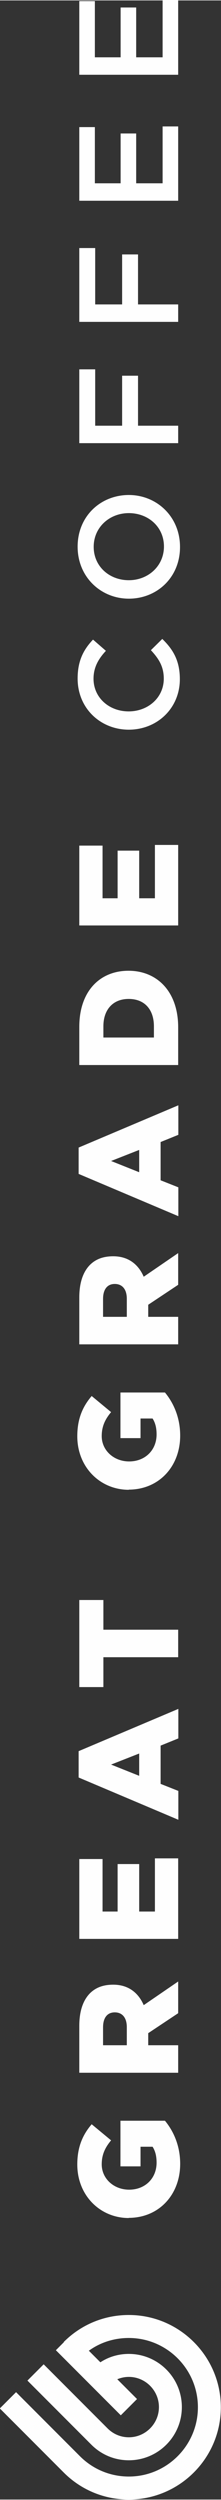 <?xml version="1.0" encoding="UTF-8"?> <svg xmlns="http://www.w3.org/2000/svg" xmlns:xlink="http://www.w3.org/1999/xlink" xmlns:xodm="http://www.corel.com/coreldraw/odm/2003" xml:space="preserve" width="16.564mm" height="186.86mm" version="1.1" style="shape-rendering:geometricPrecision; text-rendering:geometricPrecision; image-rendering:optimizeQuality; fill-rule:evenodd; clip-rule:evenodd" viewBox="0 0 13.21 148.97"><rect x="0" y="0" width="13.21" height="148.97" fill="#333333" stroke="none"/> <defs> <style type="text/css"> .fil0 {fill:#FEFEFE;fill-rule:nonzero} </style> </defs> <g id="Слой_x0020_1">  <g id="_2567807889568"> <path class="fil0" d="M3.82 139.59l-0.48 0.48 1.64 1.64 0 0 2.24 2.24 0.97 -0.97 0 0 0 0 -1.18 -1.18c0.22,-0.09 0.45,-0.14 0.69,-0.14 0.99,0 1.8,0.81 1.8,1.8 0,0.99 -0.81,1.8 -1.8,1.8 -0.48,0 -0.93,-0.19 -1.27,-0.53l-3.82 -3.82 -0.97 0.97 3.82 3.82c0.6,0.6 1.39,0.93 2.24,0.93 1.75,0 3.17,-1.42 3.17,-3.17 0,-1.75 -1.42,-3.17 -3.17,-3.17 -0.61,0 -1.2,0.17 -1.7,0.5l-0.69 -0.69c0.69,-0.5 1.52,-0.76 2.39,-0.76 2.27,0 4.13,1.85 4.13,4.13 0,2.27 -1.85,4.13 -4.13,4.13 -1.1,0 -2.14,-0.43 -2.92,-1.21l-3.82 -3.82 -0.97 0.97 3.82 3.82c1.04,1.04 2.42,1.61 3.89,1.61 3.03,0 5.5,-2.47 5.5,-5.5 0,-3.03 -2.47,-5.5 -5.5,-5.5 -1.47,0 -2.85,0.57 -3.89,1.61z"></path> <path class="fil0" d="M7.7 132.19c-1.72,0 -3.08,-1.35 -3.08,-3.19 0,-1.04 0.32,-1.77 0.86,-2.4l1.16 0.96c-0.35,0.42 -0.56,0.84 -0.56,1.43 0,0.85 0.72,1.51 1.64,1.51 0.95,0 1.64,-0.67 1.64,-1.61 0,-0.4 -0.08,-0.7 -0.24,-0.95l-0.72 0 0 1.17 -1.2 0 0 -2.72 2.66 0c0.52,0.63 0.91,1.5 0.91,2.57 0,1.84 -1.27,3.22 -3.08,3.22z"></path> <path class="fil0" d="M7.58 120.81c0,-0.56 -0.27,-0.88 -0.72,-0.88 -0.46,0 -0.7,0.34 -0.7,0.89l0 1.07 1.42 0 0 -1.08zm-2.84 2.72l0 -2.8c0,-0.9 0.24,-1.53 0.63,-1.93 0.35,-0.35 0.8,-0.52 1.4,-0.52 0.9,0 1.5,0.48 1.82,1.22l2.06 -1.41 0 1.89 -1.79 1.19 0 0.72 1.79 0 0 1.64 -5.91 0z"></path> <polygon class="fil0" points="4.74,115.55 4.74,110.79 6.13,110.79 6.13,113.92 7.03,113.92 7.03,111.09 8.32,111.09 8.32,113.92 9.26,113.92 9.26,110.75 10.65,110.75 10.65,115.55 "></polygon> <path class="fil0" d="M8.32 104.5l-1.68 0.66 1.68 0.67 0 -1.33zm-3.62 1.44l0 -1.58 5.96 -2.52 0 1.76 -1.06 0.43 0 2.28 1.06 0.42 0 1.72 -5.96 -2.52z"></path> <polygon class="fil0" points="6.18,98.76 6.18,100.54 4.74,100.54 4.74,95.35 6.18,95.35 6.18,97.12 10.65,97.12 10.65,98.76 "></polygon> <path class="fil0" d="M7.7 88.78c-1.72,0 -3.08,-1.35 -3.08,-3.19 0,-1.04 0.32,-1.77 0.86,-2.4l1.16 0.96c-0.35,0.42 -0.56,0.84 -0.56,1.43 0,0.85 0.72,1.51 1.64,1.51 0.95,0 1.64,-0.67 1.64,-1.61 0,-0.4 -0.08,-0.7 -0.24,-0.95l-0.72 0 0 1.17 -1.2 0 0 -2.72 2.66 0c0.52,0.63 0.91,1.5 0.91,2.57 0,1.84 -1.27,3.22 -3.08,3.22z"></path> <path class="fil0" d="M7.58 77.39c0,-0.56 -0.27,-0.88 -0.72,-0.88 -0.46,0 -0.7,0.34 -0.7,0.89l0 1.07 1.42 0 0 -1.08zm-2.84 2.72l0 -2.8c0,-0.9 0.24,-1.53 0.63,-1.93 0.35,-0.35 0.8,-0.52 1.4,-0.52 0.9,0 1.5,0.48 1.82,1.22l2.06 -1.41 0 1.89 -1.79 1.19 0 0.72 1.79 0 0 1.64 -5.91 0z"></path> <path class="fil0" d="M8.32 68.52l-1.68 0.66 1.68 0.67 0 -1.33zm-3.62 1.44l0 -1.58 5.96 -2.52 0 1.76 -1.06 0.43 0 2.28 1.06 0.42 0 1.72 -5.96 -2.52z"></path> <path class="fil0" d="M9.2 61.15c0,-0.98 -0.54,-1.63 -1.51,-1.63 -0.95,0 -1.51,0.65 -1.51,1.63l0 0.67 3.02 0 0 -0.67zm-4.46 2.31l0 -2.28c0,-2.11 1.22,-3.34 2.94,-3.34 1.71,0 2.97,1.24 2.97,3.37l0 2.25 -5.91 0z"></path> <polygon class="fil0" points="4.74,55.14 4.74,50.38 6.13,50.38 6.13,53.52 7.03,53.52 7.03,50.68 8.32,50.68 8.32,53.52 9.26,53.52 9.26,50.34 10.65,50.34 10.65,55.14 "></polygon> <path class="fil0" d="M7.7 43.47c-1.68,0 -3.06,-1.26 -3.06,-3.05 0,-1.09 0.38,-1.75 0.92,-2.32l0.77 0.67c-0.44,0.47 -0.74,0.98 -0.74,1.66 0,1.13 0.93,1.95 2.1,1.95 1.16,0 2.1,-0.82 2.1,-1.95 0,-0.73 -0.3,-1.19 -0.77,-1.7l0.68 -0.67c0.64,0.62 1.05,1.29 1.05,2.4 0,1.72 -1.34,3.01 -3.06,3.01z"></path> <path class="fil0" d="M7.7 30.56c-1.15,0 -2.1,0.84 -2.1,2.01 0,1.17 0.94,1.99 2.1,1.99 1.15,0 2.1,-0.84 2.1,-2.01 0,-1.17 -0.94,-1.99 -2.1,-1.99zm0 5.1c-1.66,0 -3.06,-1.28 -3.06,-3.1 0,-1.82 1.38,-3.08 3.06,-3.08 1.66,0 3.06,1.28 3.06,3.1 0,1.82 -1.38,3.08 -3.06,3.08z"></path> <polygon class="fil0" points="4.74,26.39 4.74,21.99 5.69,21.99 5.69,25.35 7.3,25.35 7.3,22.37 8.25,22.37 8.25,25.35 10.65,25.35 10.65,26.39 "></polygon> <polygon class="fil0" points="4.74,19.16 4.74,14.76 5.69,14.76 5.69,18.12 7.3,18.12 7.3,15.14 8.25,15.14 8.25,18.12 10.65,18.12 10.65,19.16 "></polygon> <polygon class="fil0" points="4.74,11.94 4.74,7.55 5.67,7.55 5.67,10.9 7.21,10.9 7.21,7.93 8.14,7.93 8.14,10.9 9.72,10.9 9.72,7.51 10.65,7.51 10.65,11.94 "></polygon> <polygon class="fil0" points="4.74,4.43 4.74,0.04 5.67,0.04 5.67,3.39 7.21,3.39 7.21,0.42 8.14,0.42 8.14,3.39 9.72,3.39 9.72,0 10.65,0 10.65,4.43 "></polygon> </g> </g> </svg> 